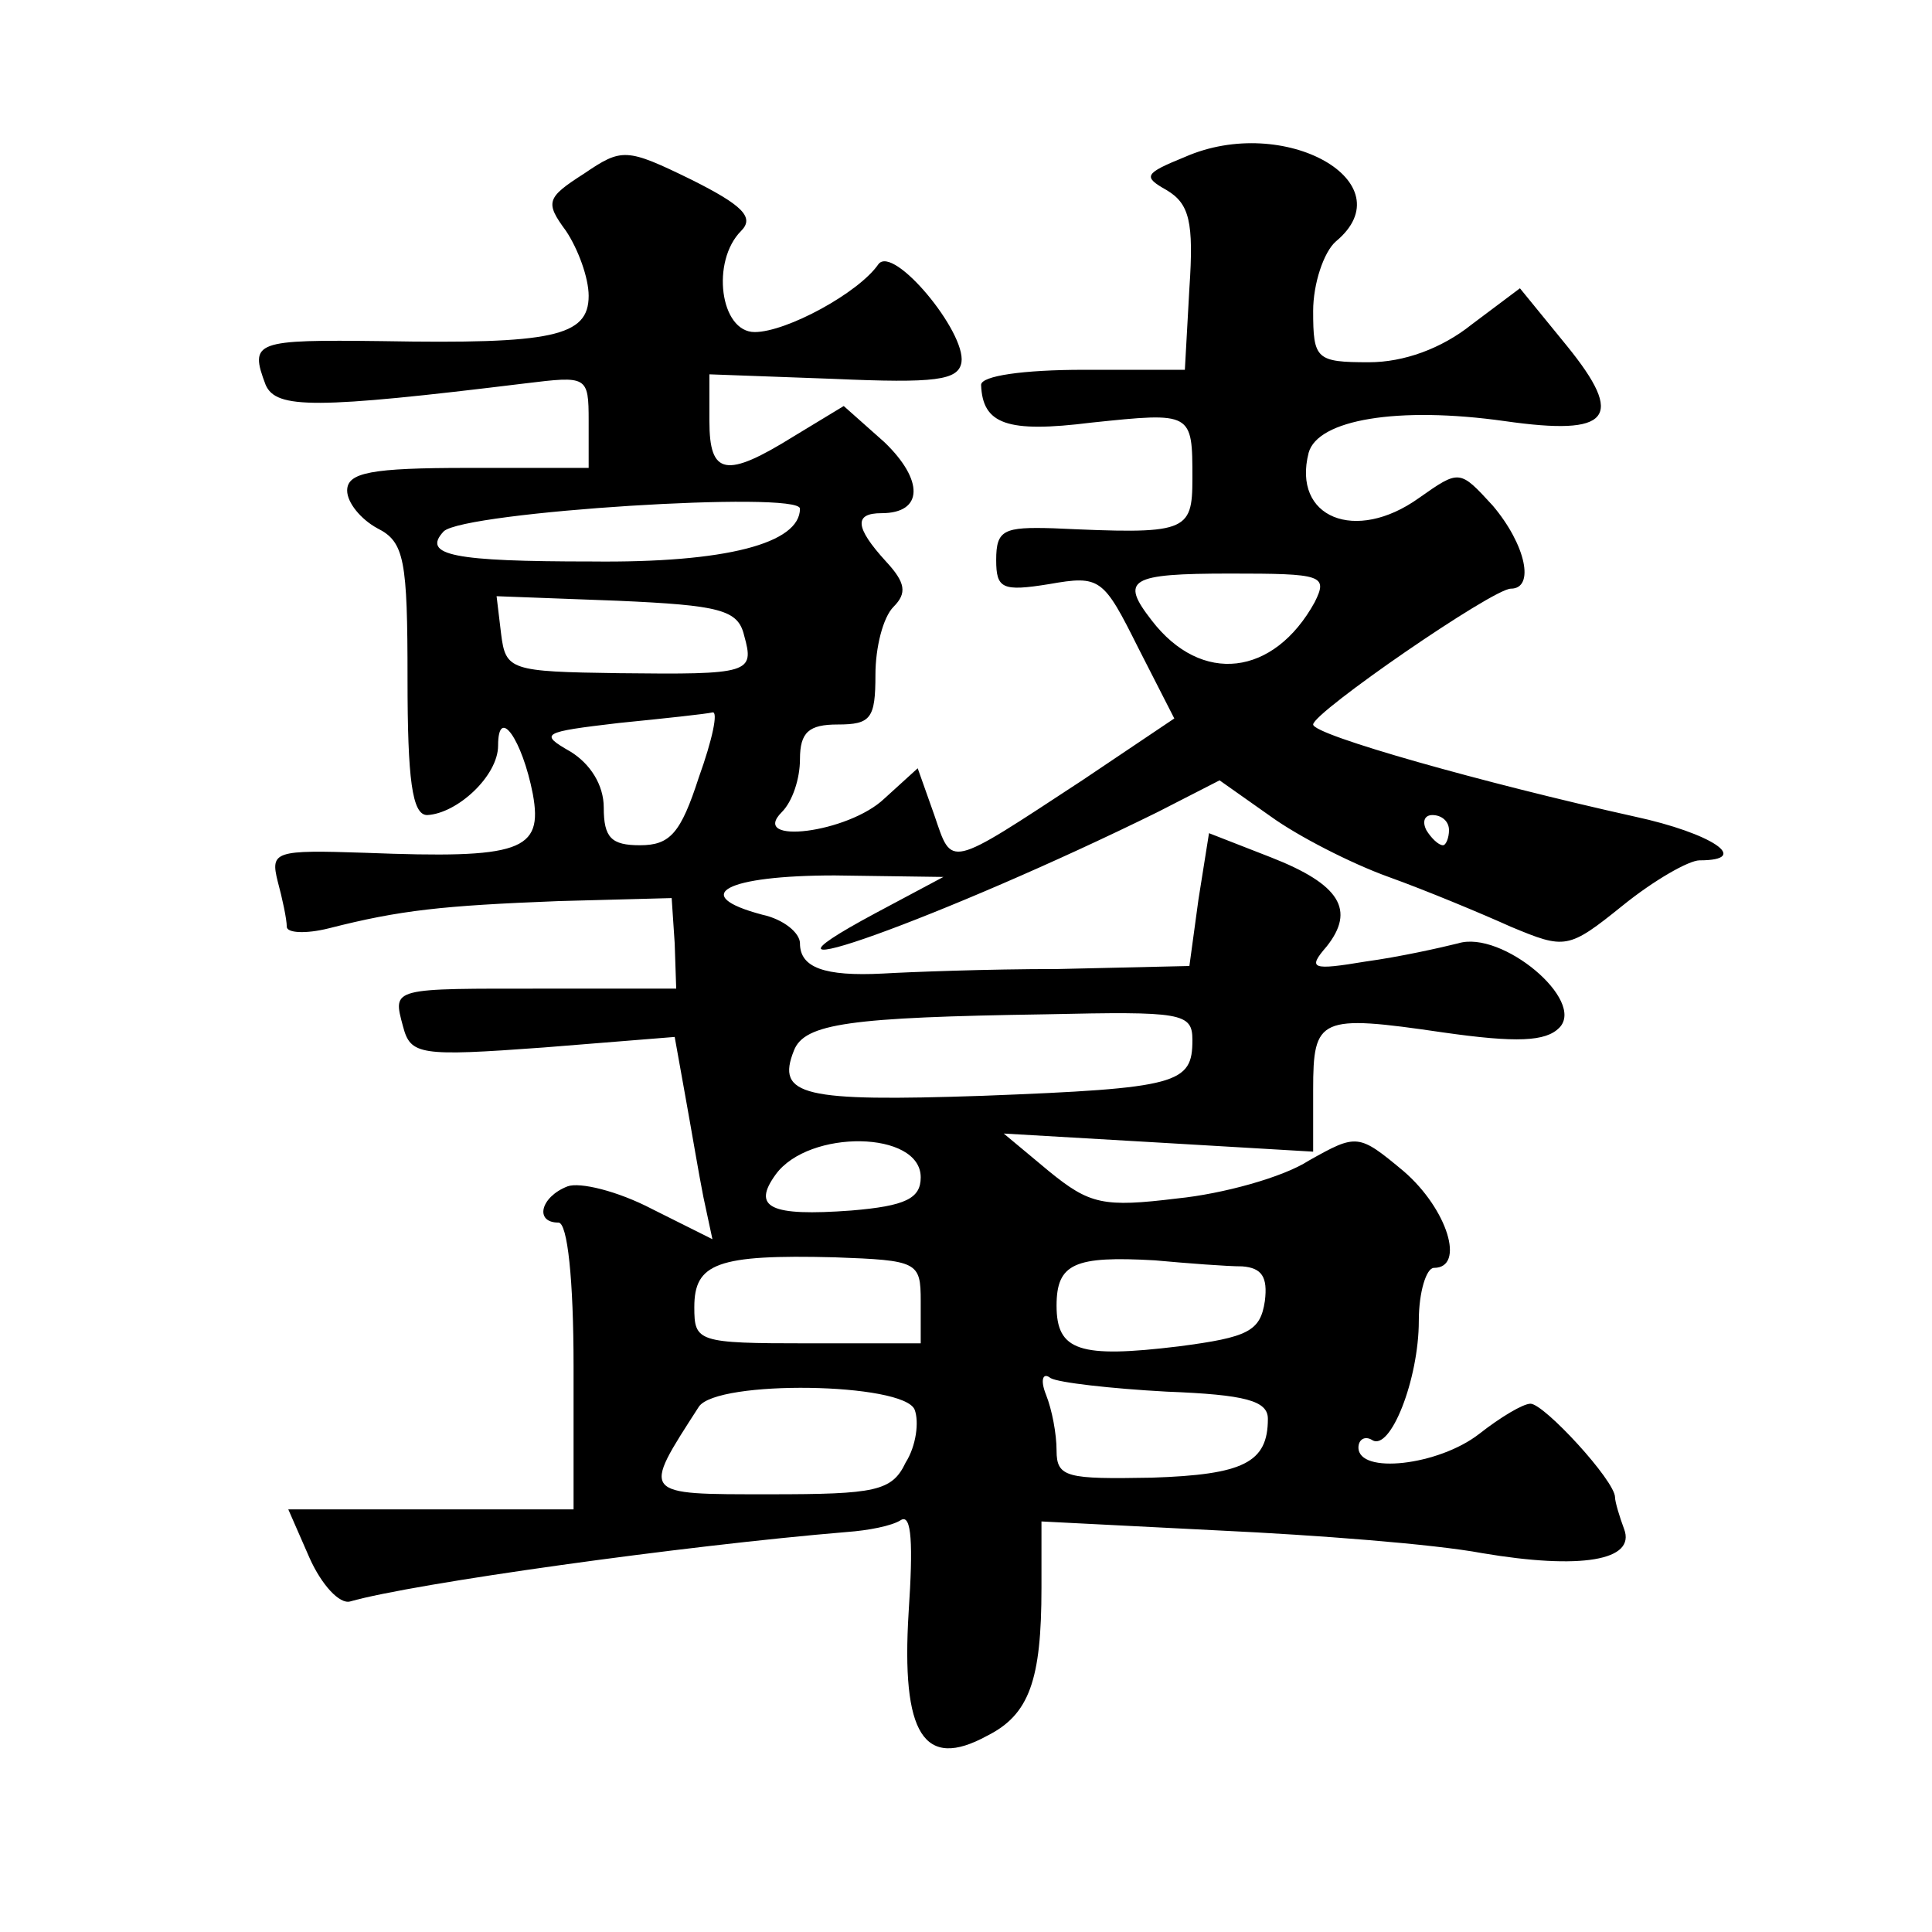 <?xml version="1.0" standalone="no"?>
<!DOCTYPE svg PUBLIC "-//W3C//DTD SVG 20010904//EN"
 "http://www.w3.org/TR/2001/REC-SVG-20010904/DTD/svg10.dtd">
<svg version="1.0" xmlns="http://www.w3.org/2000/svg"
 width="128pt" height="128pt" viewBox="0 0 128 128"
 preserveAspectRatio="xMidYMid meet">
<g transform="translate(0,128) scale(0.1,-0.1)"
fill="#0" stroke="none">
<path d="M785 1176 c-27 -11 -28 -13 -12 -22 15 -9 18 -21 15 -65 l-3 -54 -67 0
c-40 0 -68 -4 -68 -10 1 -26 17 -32 73 -25 67 7 67 7 67 -37 0 -36 -4 -37 -92 -33
-33 1 -38 -1 -38 -21 0 -19 4 -21 35 -16 34 6 36 4 59 -42 l24 -47 -61 -41 c-90
-59 -86 -58 -98 -23 l-11 31 -22 -20 c-24 -23 -90 -31 -68 -9 7 7 12 22 12 35 0
18 6 23 25 23 22 0 25 4 25 33 0 18 5 38 12 45 9 9 8 16 -5 30 -21 23 -21 32 -3
32 28 0 28 22 2 47 l-27 24 -33 -20 c-45 -28 -56 -26 -56 10 l0 31 82 -3 c68 -3
83 -1 85 11 3 20 -45 78 -55 65 -13 -19 -61 -45 -82 -45 -23 0 -29 47 -9 67 9 9
1 17 -33 34 -43 21 -46 21 -71 4 -25 -16 -26 -19 -12 -38 8 -12 15 -31 15 -43 0
-27 -24 -32 -137 -30 -84 1 -88 0 -77 -29 7 -16 33 -16 172 1 41 5 42 5 42 -25
l0 -31 -80 0 c-64 0 -80 -3 -80 -15 0 -8 9 -19 20 -25 18 -9 20 -21 20 -100 0 -66
3 -90 13 -90 20 1 47 26 47 46 0 27 16 4 23 -32 7 -38 -8 -43 -111 -39 -60 2 -63
1 -58 -19 3 -11 6 -25 6 -30 0 -4 12 -5 28 -1 47 12 75 15 152 18 l75 2 2 -30 1
-30 -86 0 c-103 0 -102 1 -95 -25 5 -19 11 -20 93 -14 l87 7 7 -39 c4 -22 9 -52
12 -67 l6 -28 -40 20 c-23 12 -48 18 -56 15 -18 -7 -22 -24 -6 -24 6 0 10 -38 10
-95 l0 -95 -95 0 -94 0 14 -32 c8 -18 20 -31 27 -29 42 12 221 37 329 46 14 1 30
4 36 8 7 4 8 -16 5 -61 -5 -81 10 -105 52 -82 28 14 36 37 36 98 l0 44 118 -6 c64
-3 142 -9 174 -15 65 -11 102 -5 94 16 -3 8 -6 18 -6 21 0 11 -47 62 -56 62 -5
0 -20 -9 -34 -20 -27 -21 -80 -27 -80 -9 0 5 4 8 9 5 12 -8 31 40 31 79 0 19 5
35 10 35 21 0 9 39 -20 64 -30 25 -31 25 -63 7 -17 -11 -57 -22 -87 -25 -49 -6
-58 -4 -85 18 l-30 25 103 -6 102 -6 0 41 c0 48 4 50 86 38 49 -7 68 -6 77 3 18
18 -38 65 -67 56 -12 -3 -39 -9 -61 -12 -36 -6 -39 -5 -26 10 19 24 9 41 -37 59
l-41 16 -7 -44 -6 -44 -87 -2 c-47 0 -99 -2 -116 -3 -39 -2 -55 4 -55 20 0 7 -11
16 -25 19 -49 13 -24 26 48 26 l72 -1 -45 -24 c-108 -58 47 -2 187 67 l41 21 34
-24 c18 -13 53 -31 78 -40 25 -9 61 -24 81 -33 36 -15 38 -15 74 14 21 17 44 30
51 30 35 0 8 18 -43 29 -99 22 -213 54 -213 61 0 8 119 90 131 90 16 0 10 29 -12
55 -22 24 -22 24 -49 5 -42 -30 -84 -13 -73 30 6 22 59 31 130 21 70 -10 80 2 41
50 l-31 38 -32 -24 c-20 -16 -45 -25 -68 -25 -35 0 -37 2 -37 34 0 18 7 39 15 46
47 39 -34 85 -100 56z m-255 -233 c0 -23 -49 -36 -138 -35 -91 0 -113 4 -98 20
14 13 236 27 236 15z m341 -62 c-27 -49 -75 -55 -108 -12 -21 27 -15 31 52 31 61
0 65 -1 56 -19z m-378 -22 c7 -25 4 -26 -83 -25 -72 1 -75 2 -78 26 l-3 25 80 -3
c68 -3 80 -6 84 -23z m-30 -94 c-12 -37 -19 -45 -39 -45 -19 0 -24 5 -24 25 0 15
-9 29 -22 37 -21 12 -19 13 32 19 30 3 58 6 62 7 4 1 0 -18 -9 -43z m497 -35 c0
-5 -2 -10 -4 -10 -3 0 -8 5 -11 10 -3 6 -1 10 4 10 6 0 11 -4 11 -10z m-170 -139
c0 -29 -9 -32 -139 -37 -119 -4 -137 0 -125 30 7 18 37 22 167 24 90 2 97 1 97
-17z m-180 -91 c0 -14 -10 -19 -46 -22 -54 -4 -66 2 -50 24 22 30 96 29 96 -2z
m0 -82 l0 -28 -75 0 c-73 0 -75 1 -75 24 0 29 15 35 93 33 55 -2 57 -3 57 -29z
m213 23 c13 -1 17 -7 15 -23 -3 -20 -11 -24 -57 -30 -66 -8 -81 -3 -81 27 0 28
12 33 65 30 22 -2 48 -4 58 -4z m-50 -83 c52 -2 67 -6 67 -18 0 -29 -16 -37 -77
-39 -56 -1 -63 0 -63 18 0 11 -3 27 -7 37 -4 10 -2 15 3 11 5 -3 40 -7 77 -9z m-167
-12 c3 -8 1 -24 -6 -35 -9 -19 -20 -21 -90 -21 -86 0 -85 -1 -47 58 12 18 136 16
143 -2z"/>
</g>
</svg>
